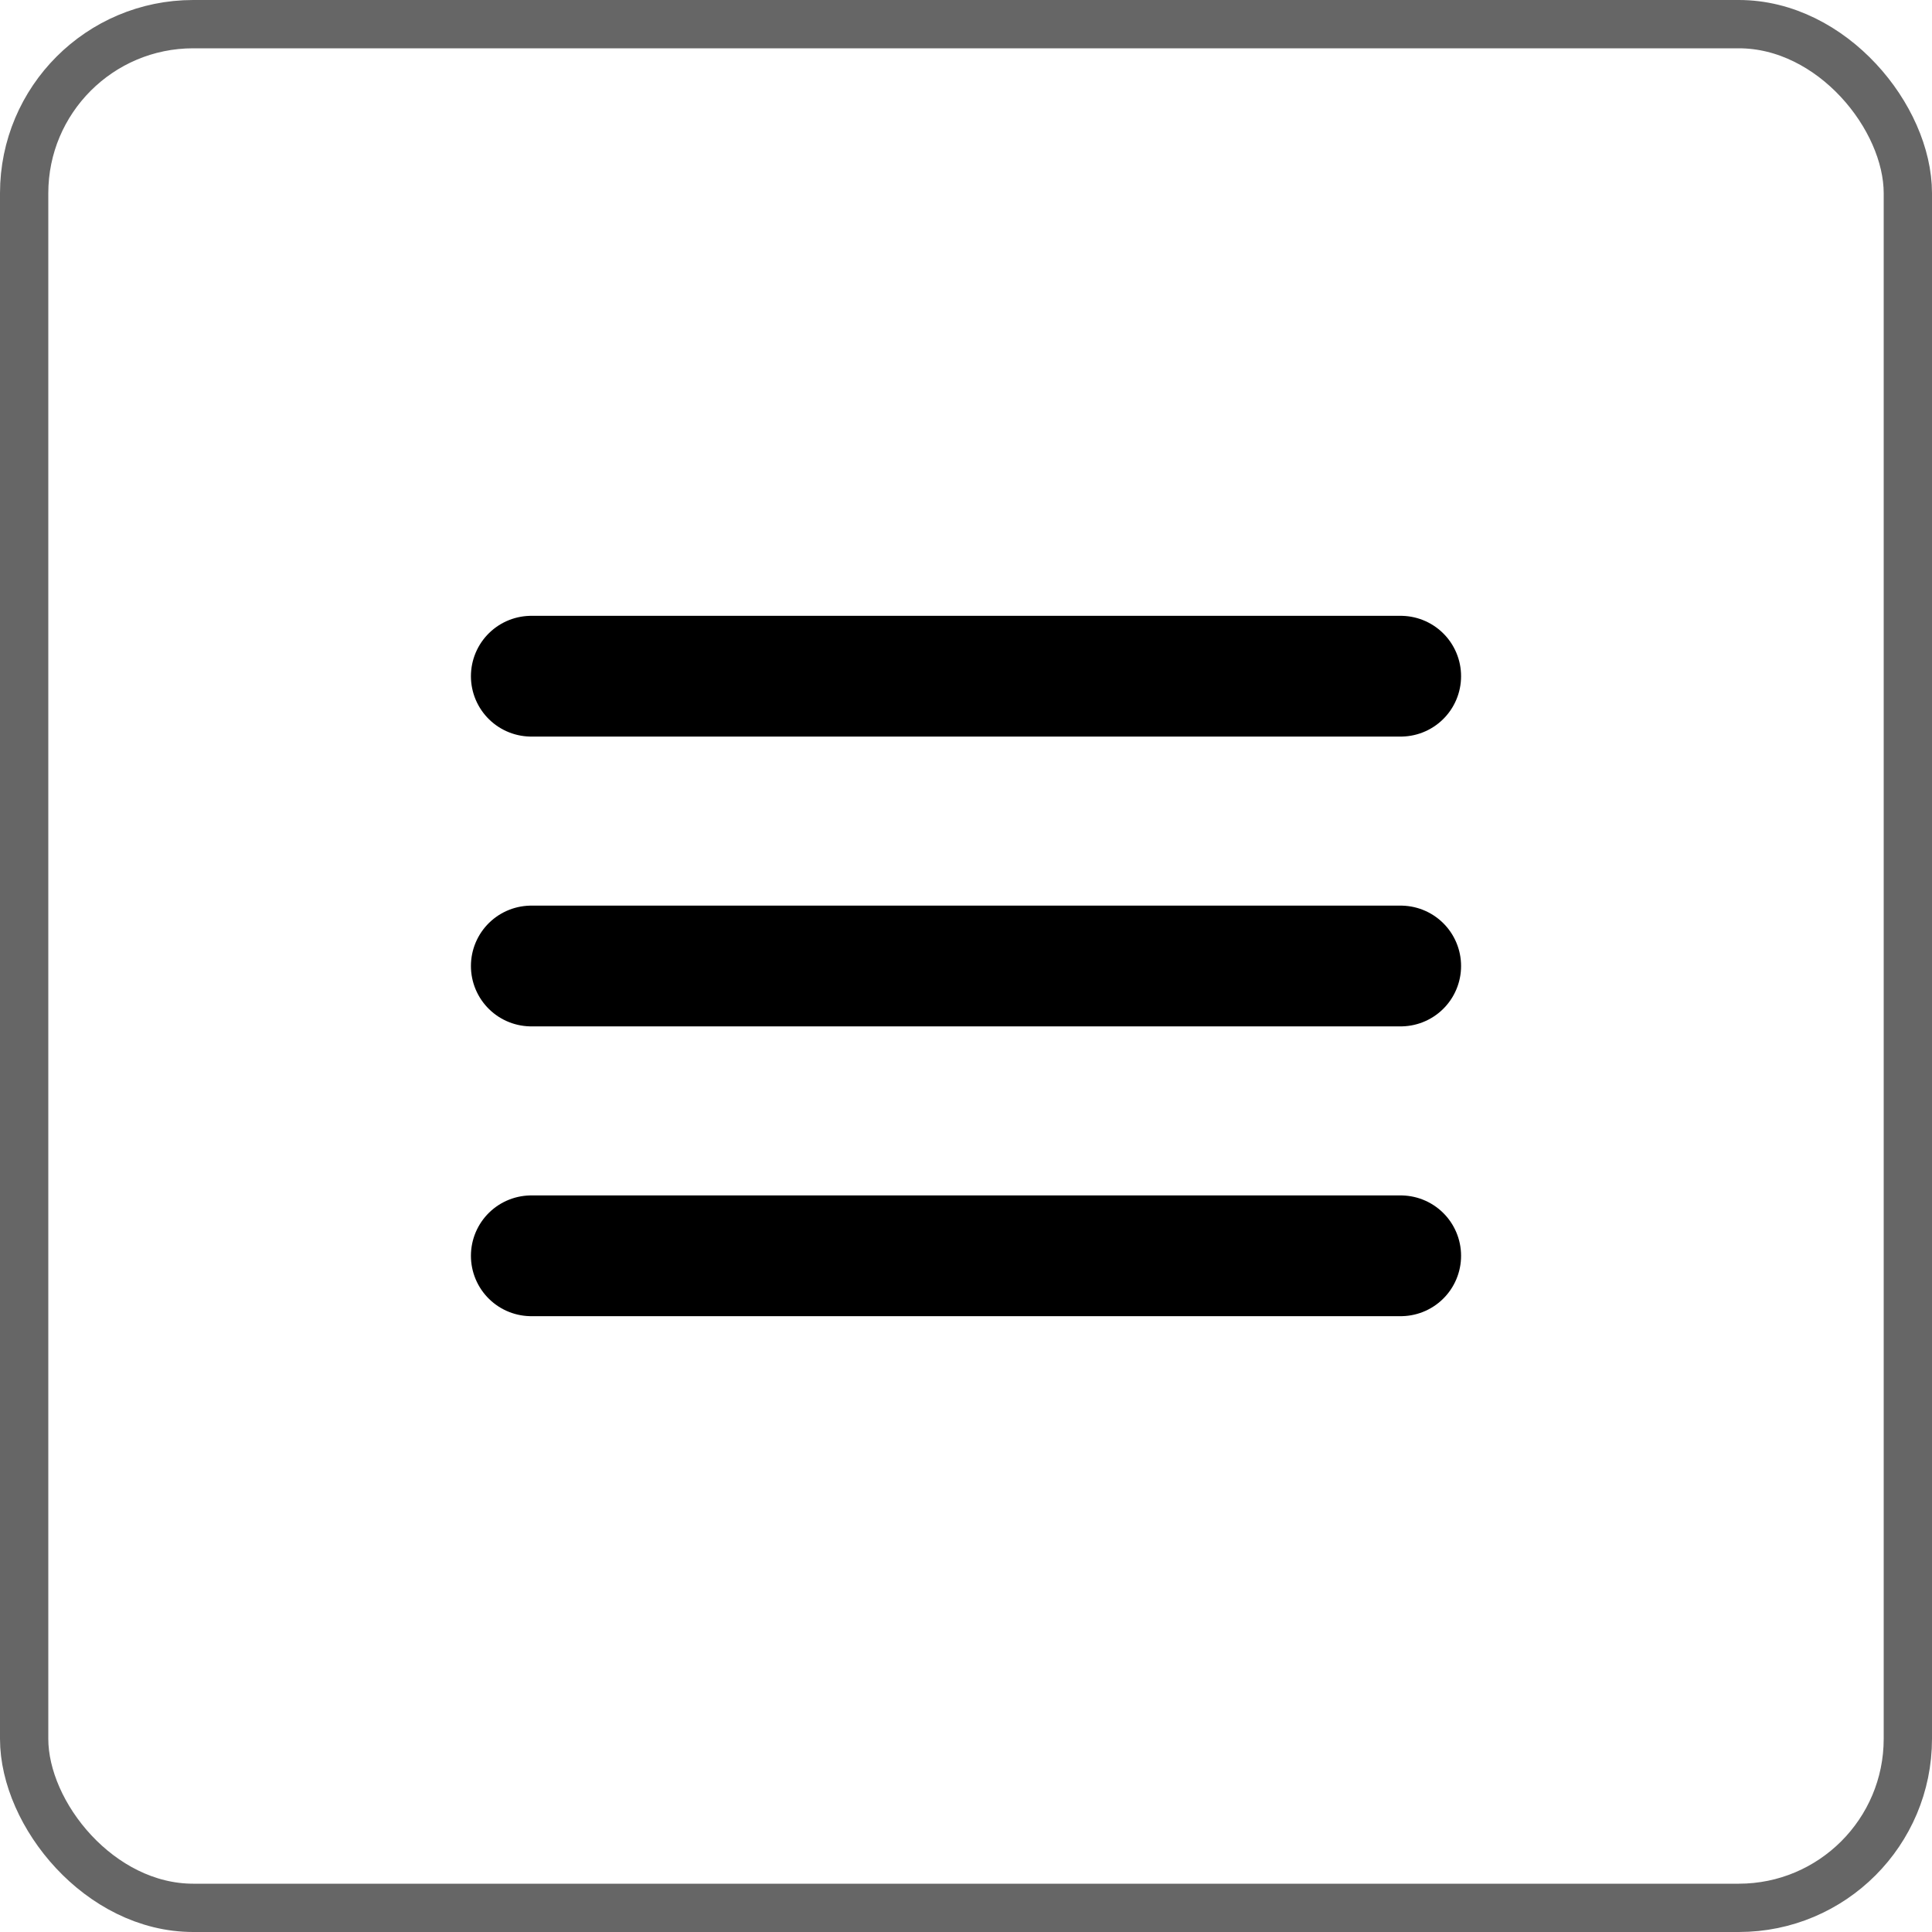 <svg width="40" height="40" viewBox="0 0 40 40" fill="none" xmlns="http://www.w3.org/2000/svg">
<g filter="url(#filter0_b_1081_2582)">
<rect width="40" height="40" rx="4" fill="white" fill-opacity="0.08"/>
<rect x="0.5" y="0.5" width="39" height="39" rx="3.5" stroke="#666666"/>
<path d="M11 20H29M11 14H29M11 26H29" stroke="black" stroke-width="2.5" stroke-linecap="round" stroke-linejoin="round"/>
</g>
<defs>
<filter id="filter0_b_1081_2582" x="-16" y="-16" width="72" height="72" filterUnits="userSpaceOnUse" color-interpolation-filters="sRGB">
<feFlood flood-opacity="0" result="BackgroundImageFix"/>
<feGaussianBlur in="BackgroundImageFix" stdDeviation="8"/>
<feComposite in2="SourceAlpha" operator="in" result="effect1_backgroundBlur_1081_2582"/>
<feBlend mode="normal" in="SourceGraphic" in2="effect1_backgroundBlur_1081_2582" result="shape"/>
</filter>
</defs>
</svg>
